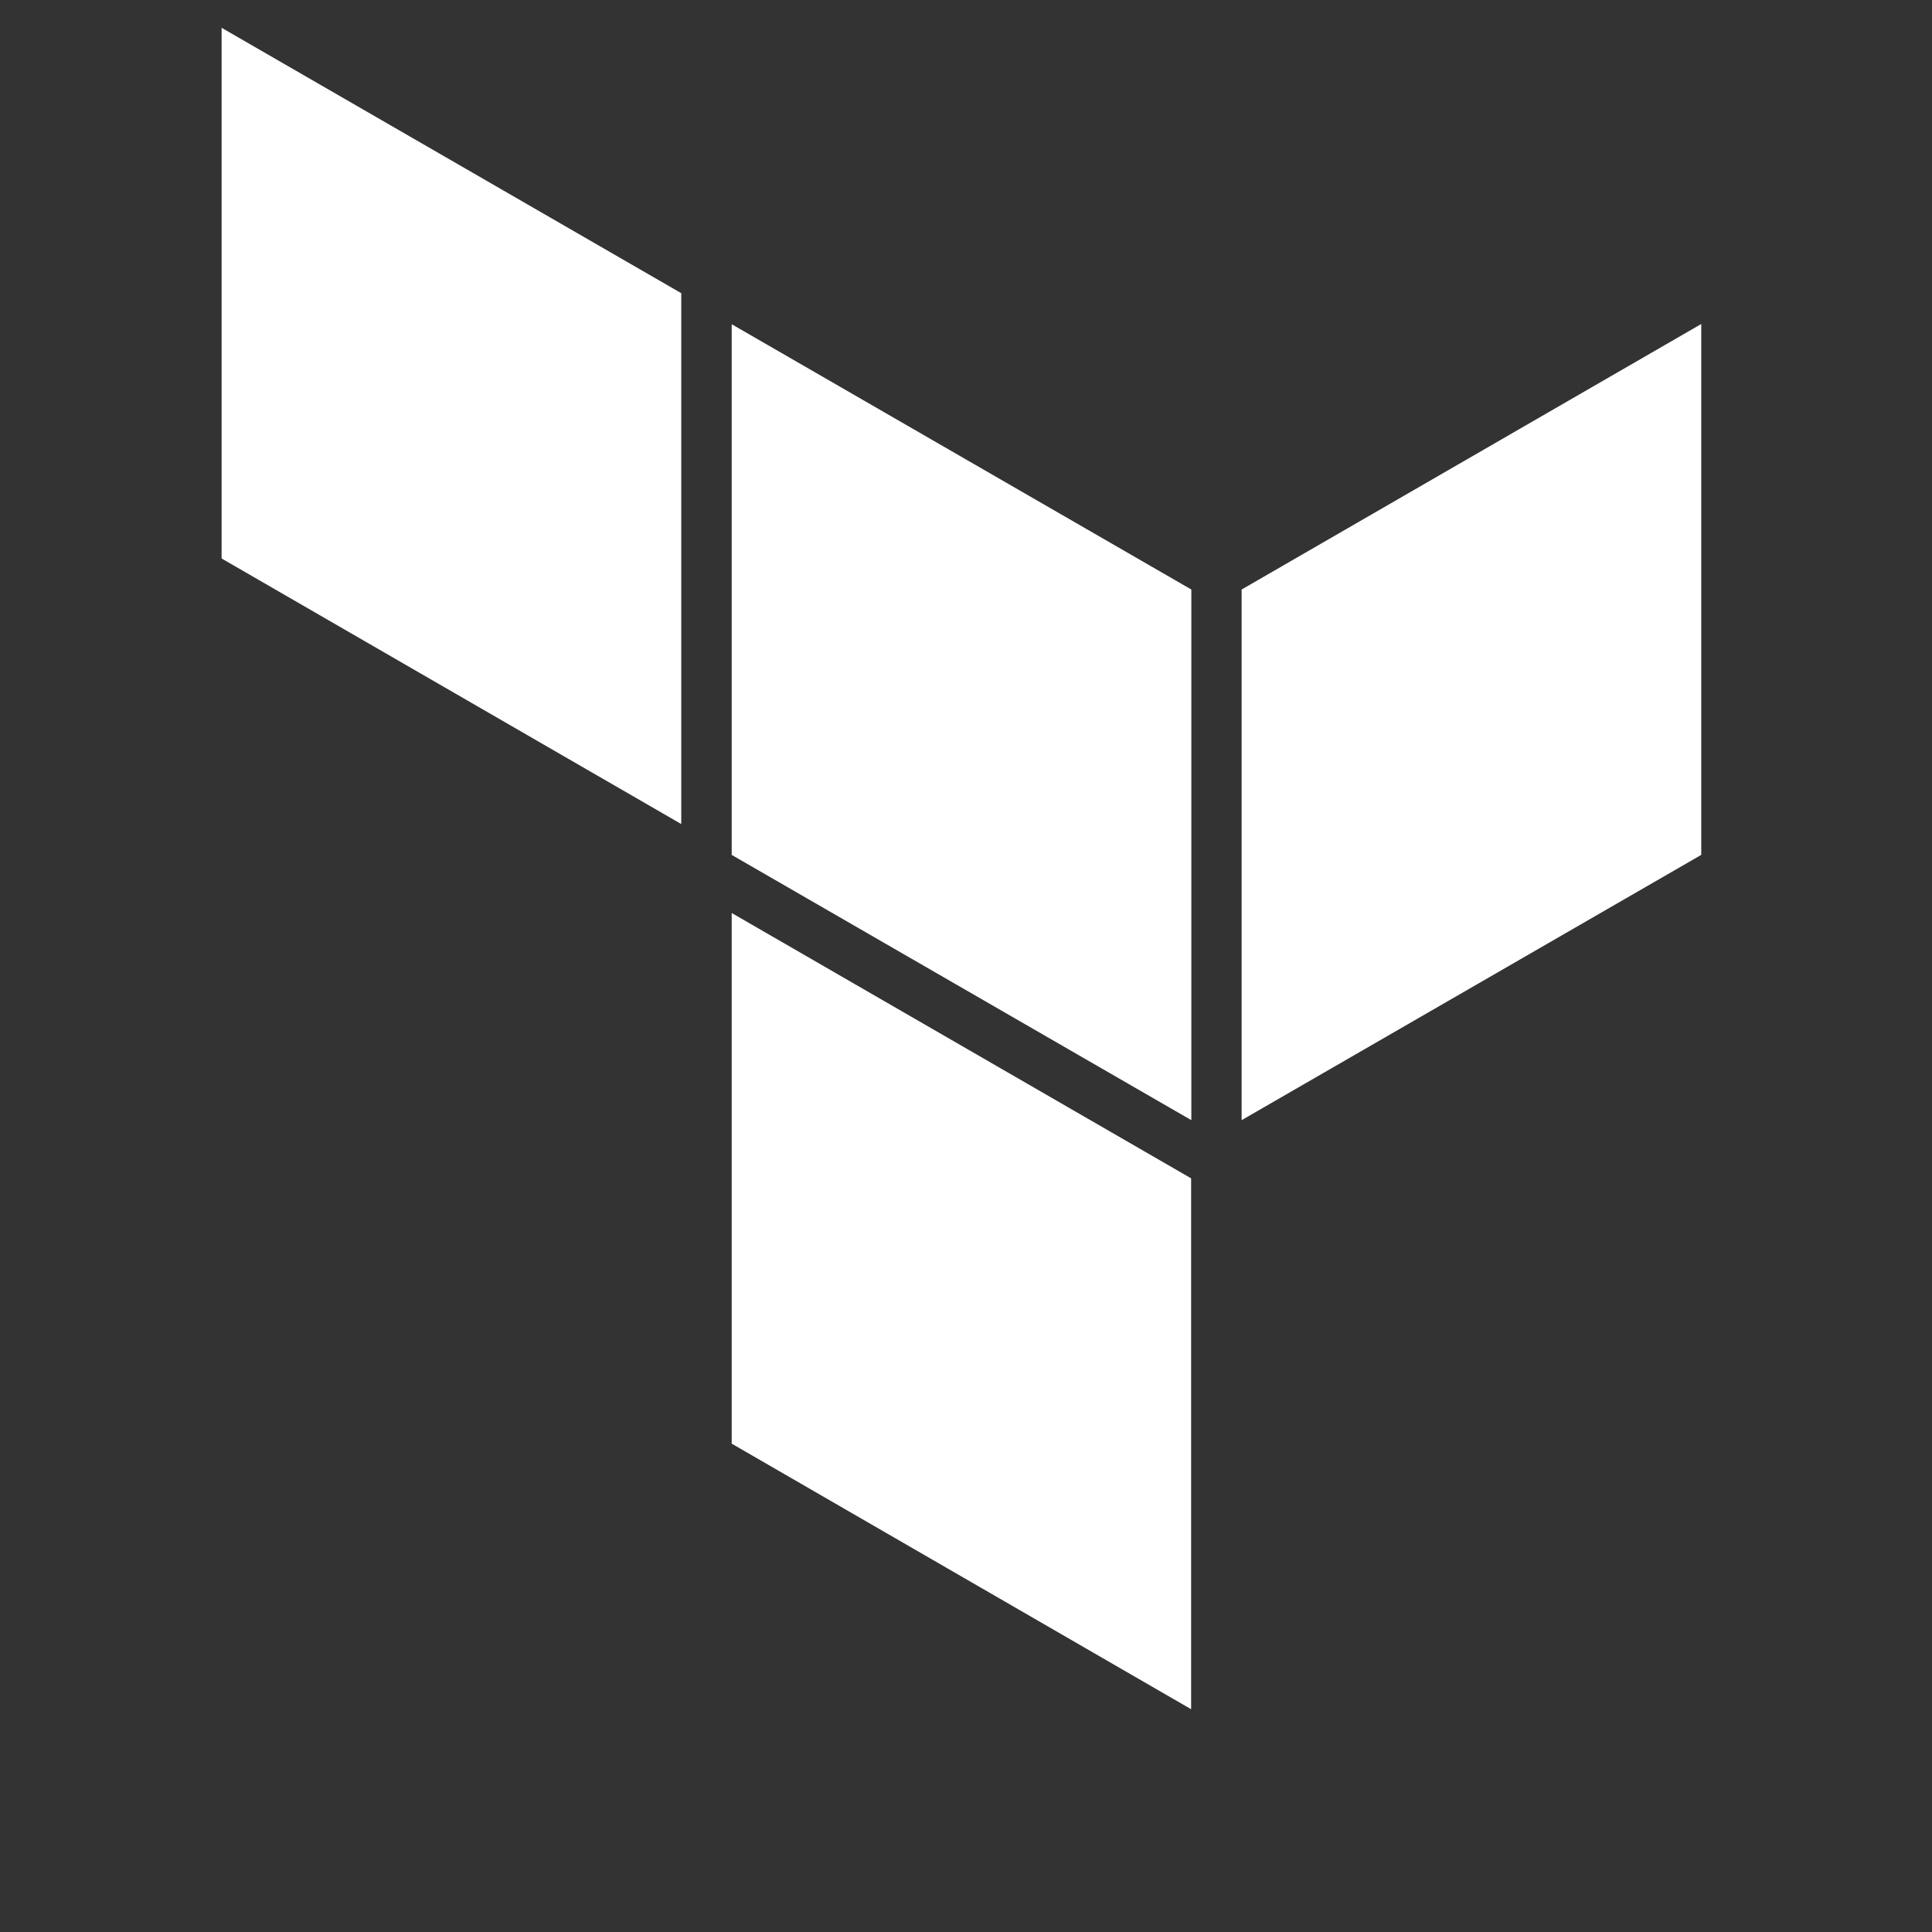 <svg fill="#FFFFFF" height="70" viewBox="0 0 44 44" width="70" xmlns="http://www.w3.org/2000/svg"><rect x="0" y="0" width="44" height="44" fill="#333333" stroke="none"/><g clip-rule="evenodd" fill-rule="evenodd"><path d="m16.664 7.384 10.468 6.042v12.085l-10.468-6.041z" fill="#FFFFFF"/><path d="m28.277 13.426v12.085l10.468-6.042v-12.09z" fill="#FFFFFF"/><path d="m5.047.634v12.085l10.468 6.048v-12.09l-10.468-6.044zm11.617 32.244 10.463 6.048v-12.09l-10.463-6.043z" fill="#FFFFFF"/></g></svg>